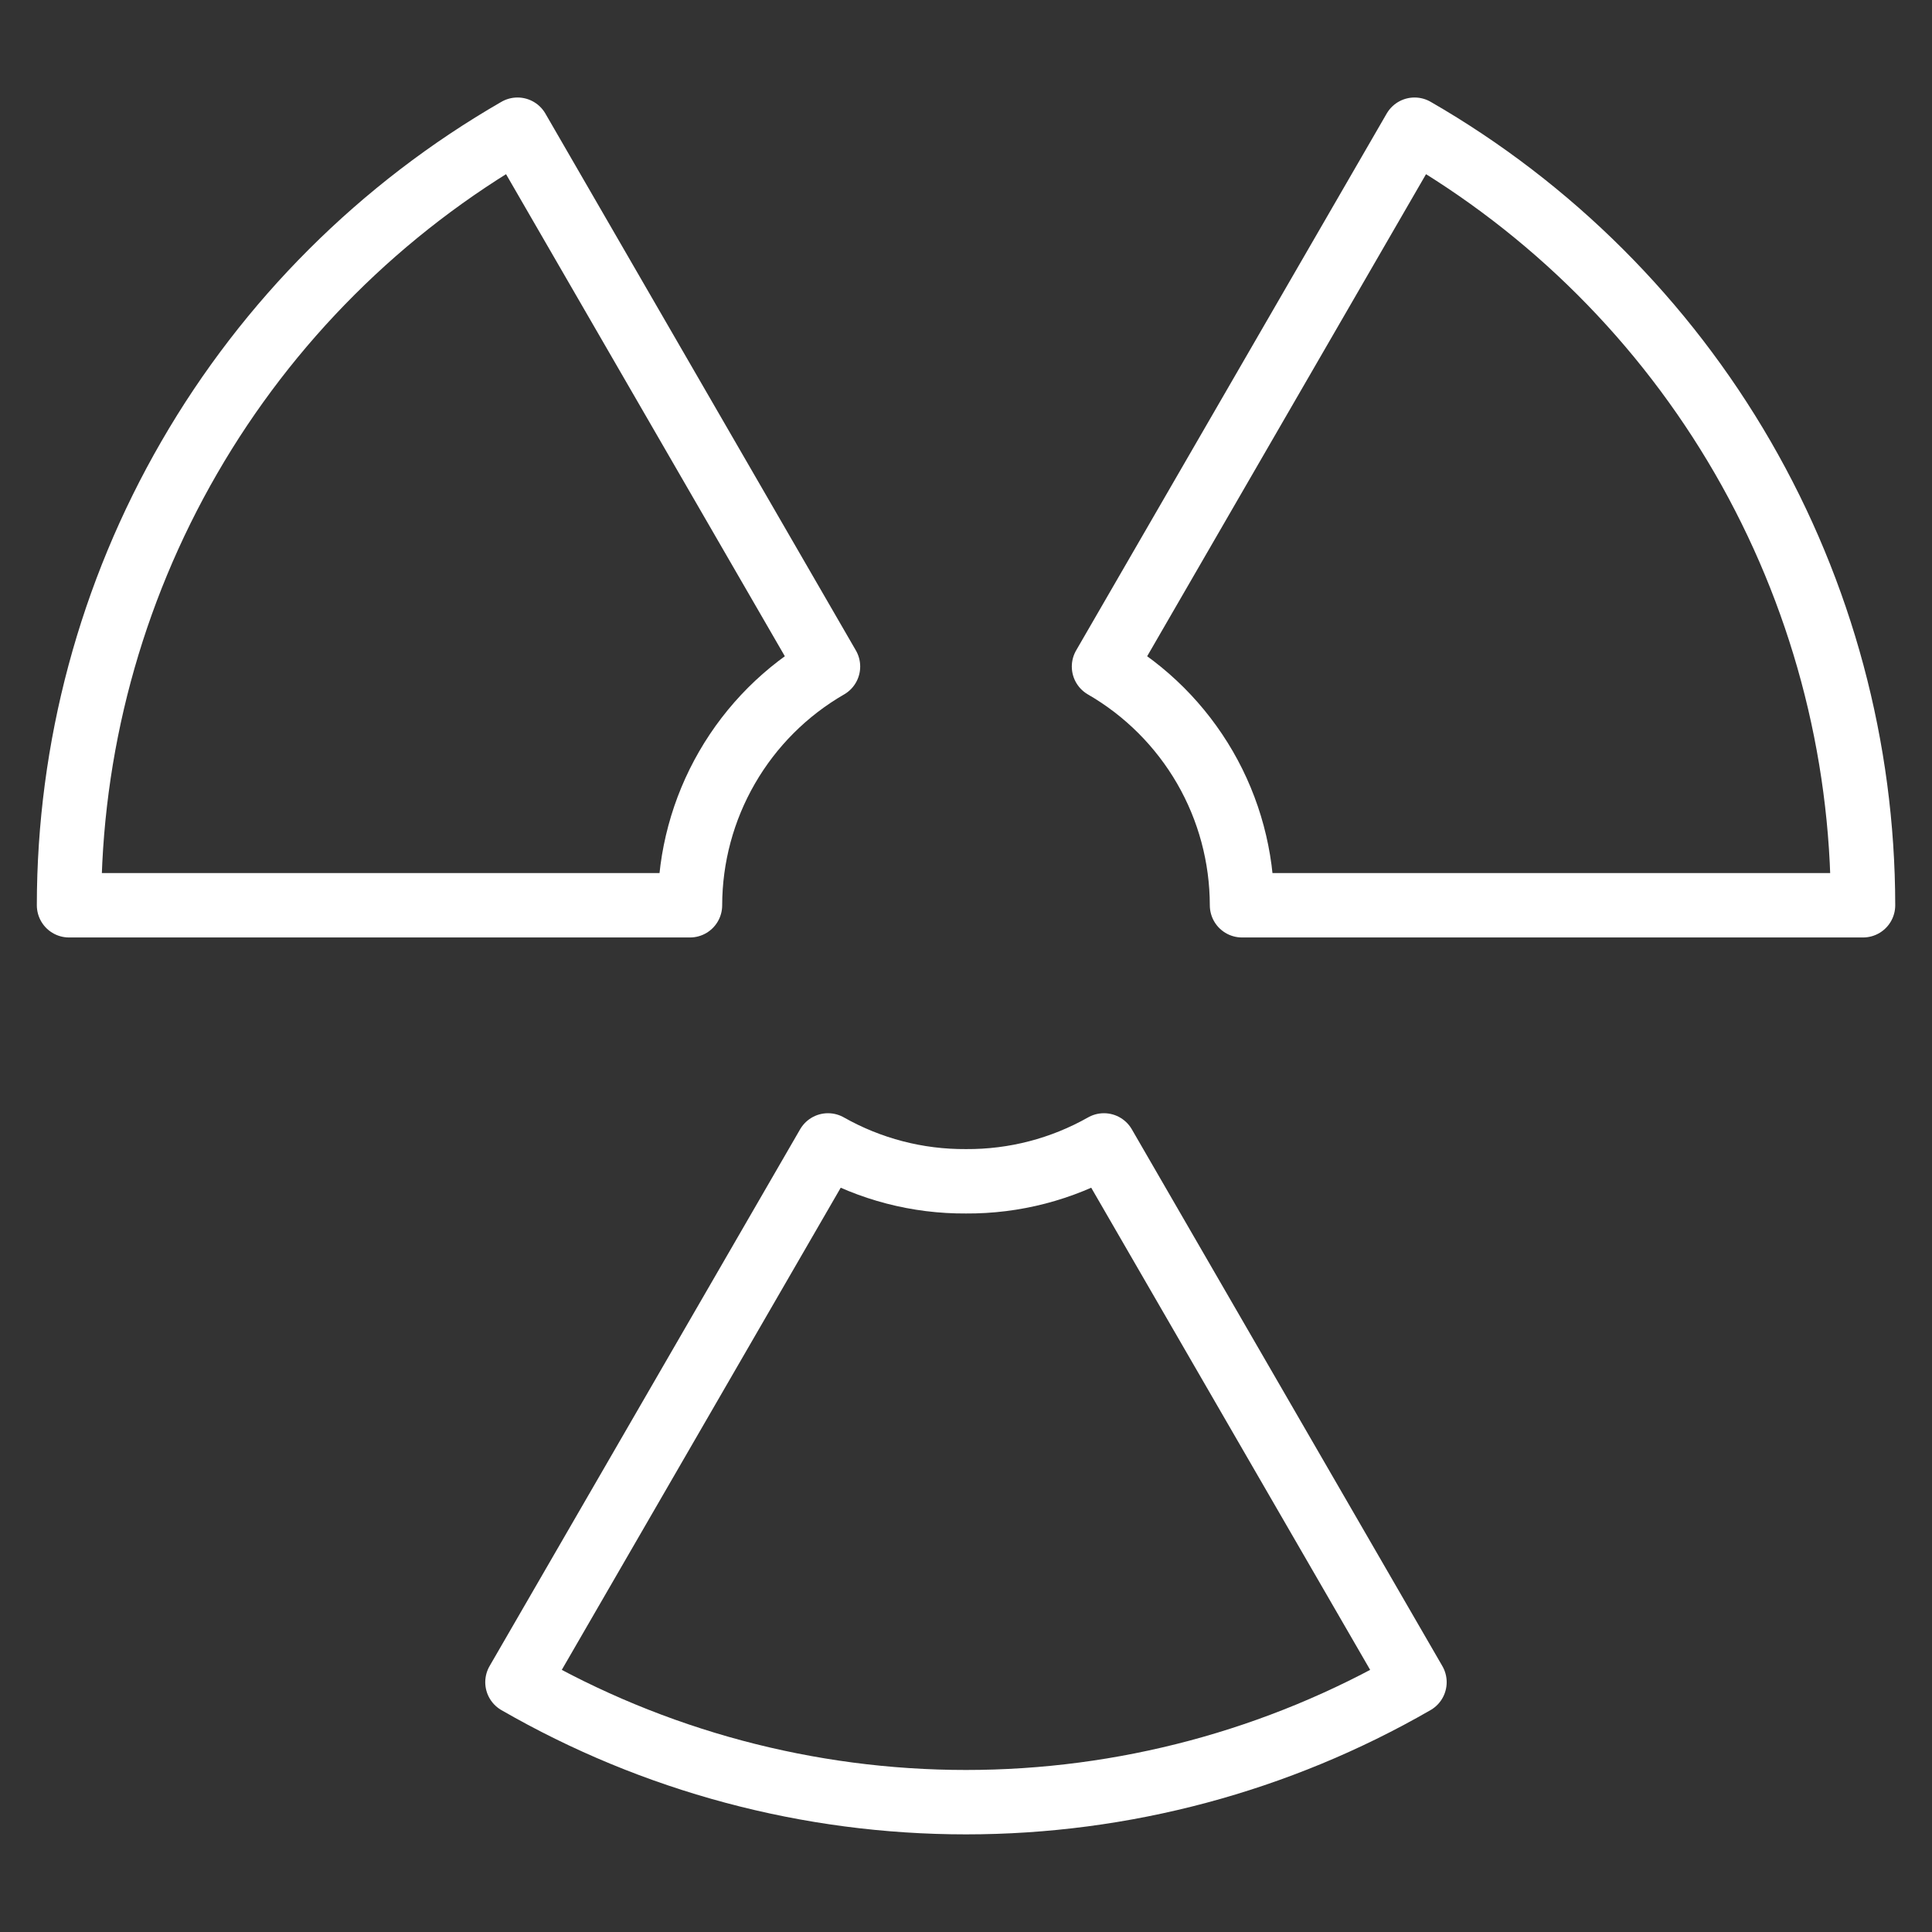 <svg width="30" height="30" viewBox="0 0 30 30" fill="none" xmlns="http://www.w3.org/2000/svg">
<rect x="0" y="0" width="30" height="30" fill="#333333" stroke="none"/>
<path d="M12.857 10.35L8.036 2.014C5.92 3.233 4.162 4.988 2.94 7.102C1.717 9.216 1.073 11.615 1.072 14.057H10.714C10.715 13.306 10.914 12.567 11.29 11.917C11.666 11.266 12.206 10.726 12.857 10.35Z" stroke="white" stroke-linecap="round" stroke-linejoin="round"/>
<path d="M19.286 14.057H28.929C28.927 11.615 28.283 9.216 27.061 7.102C25.838 4.988 24.081 3.233 21.965 2.014L17.143 10.35C17.794 10.726 18.334 11.266 18.711 11.917C19.087 12.567 19.285 13.306 19.286 14.057Z" stroke="white" stroke-linecap="round" stroke-linejoin="round"/>
<path d="M15 18.343C14.249 18.348 13.51 18.156 12.857 17.786L8.035 26.121C10.153 27.342 12.555 27.984 15 27.984C17.444 27.984 19.846 27.342 21.964 26.121L17.142 17.786C16.489 18.156 15.75 18.348 15 18.343V18.343Z" stroke="white" stroke-linecap="round" stroke-linejoin="round"/>
</svg>
